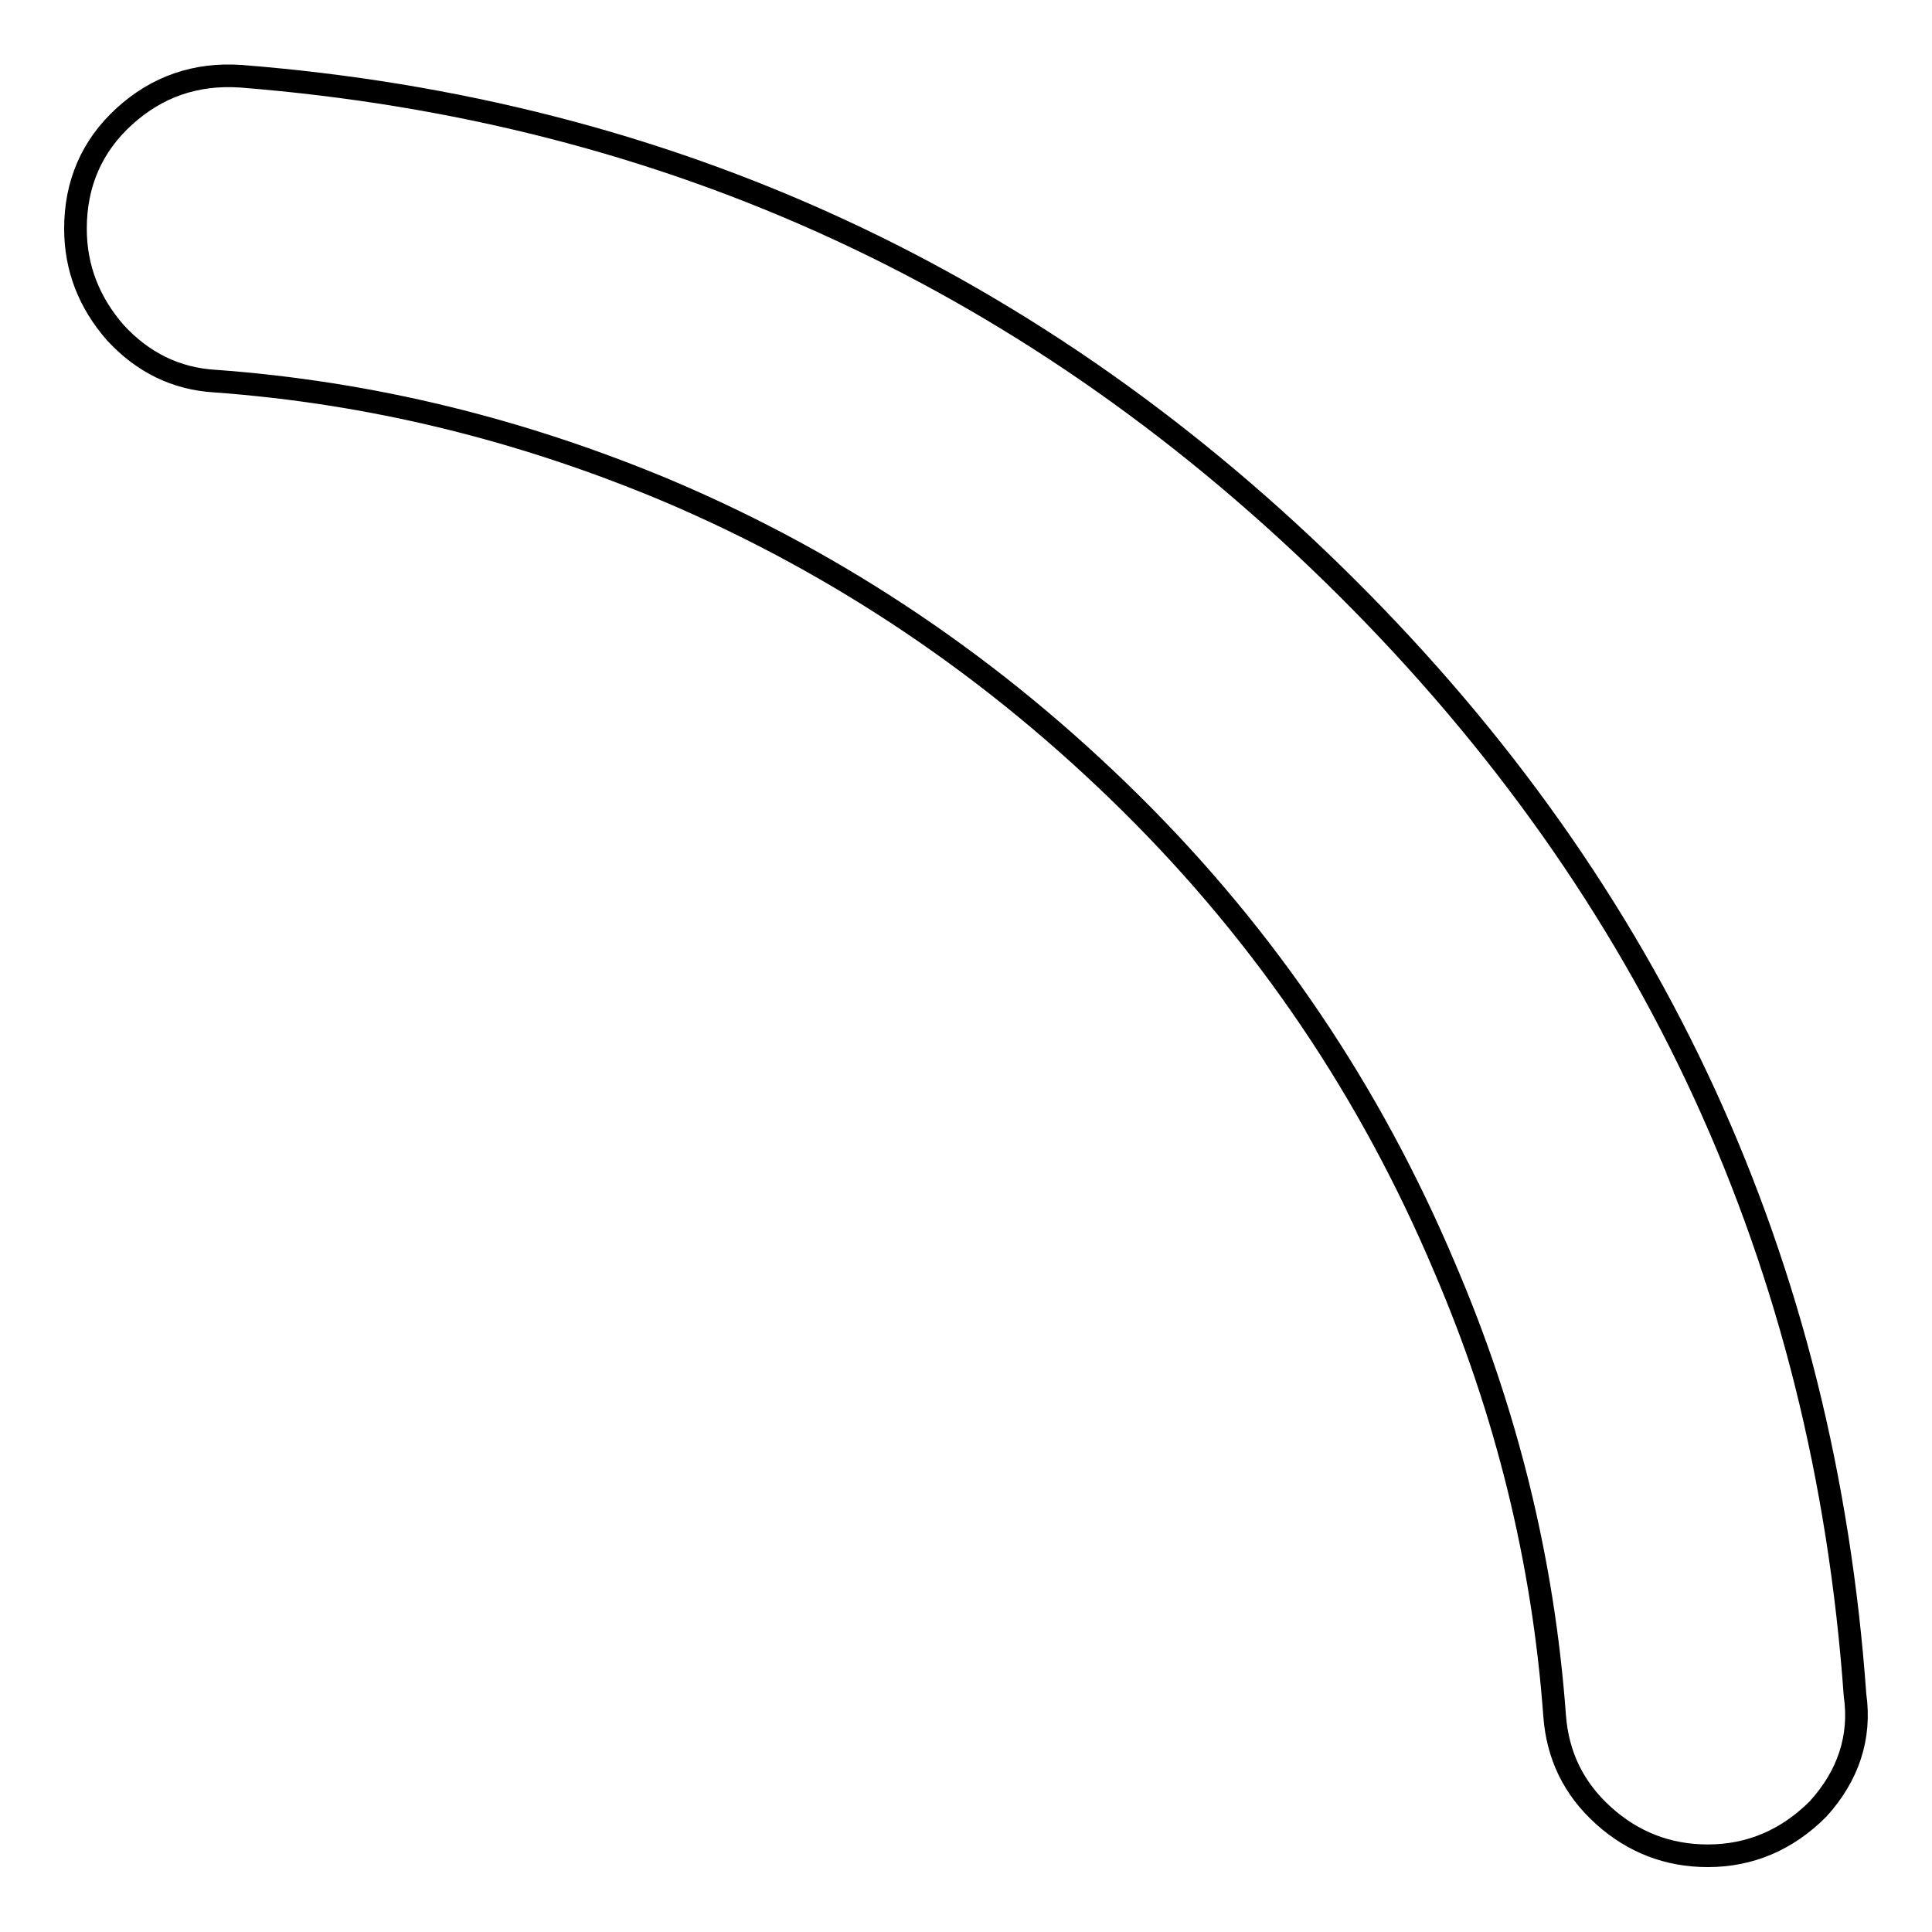 <?xml version="1.0" encoding="utf-8"?>
<!-- Svg Vector Icons : http://www.onlinewebfonts.com/icon -->
<!DOCTYPE svg PUBLIC "-//W3C//DTD SVG 1.1//EN" "http://www.w3.org/Graphics/SVG/1.1/DTD/svg11.dtd">
<svg version="1.1" xmlns="http://www.w3.org/2000/svg" xmlns:xlink="http://www.w3.org/1999/xlink" x="0px" y="0px" viewBox="0 0 256 256" enable-background="new 0 0 256 256" xml:space="preserve">
<g> <path stroke-width="3" fill-opacity="0" stroke="#000000"  d="M245.8,224.6c-4.1-57.3-26.6-106.2-67.4-146.8C137.6,37.2,88.8,14.6,31.9,10.1c-6-0.4-11.1,1.4-15.4,5.3 c-4.3,3.9-6.5,8.9-6.5,14.9c0,5.2,1.8,9.8,5.3,13.8c3.6,3.9,8,6.1,13.2,6.4c20.6,1.5,40.6,6.4,60.1,14.6 c22.8,9.7,43.2,23.5,61.2,41.3c18,17.8,31.8,38.3,41.6,61.5c8.2,19.1,13.1,38.9,14.6,59.5c0.4,5.2,2.5,9.6,6.5,13.2 c3.9,3.5,8.5,5.3,13.8,5.3c5.6,0,10.5-2.1,14.6-6.2C244.9,235.3,246.6,230.2,245.8,224.6L245.8,224.6z"/></g>
</svg>